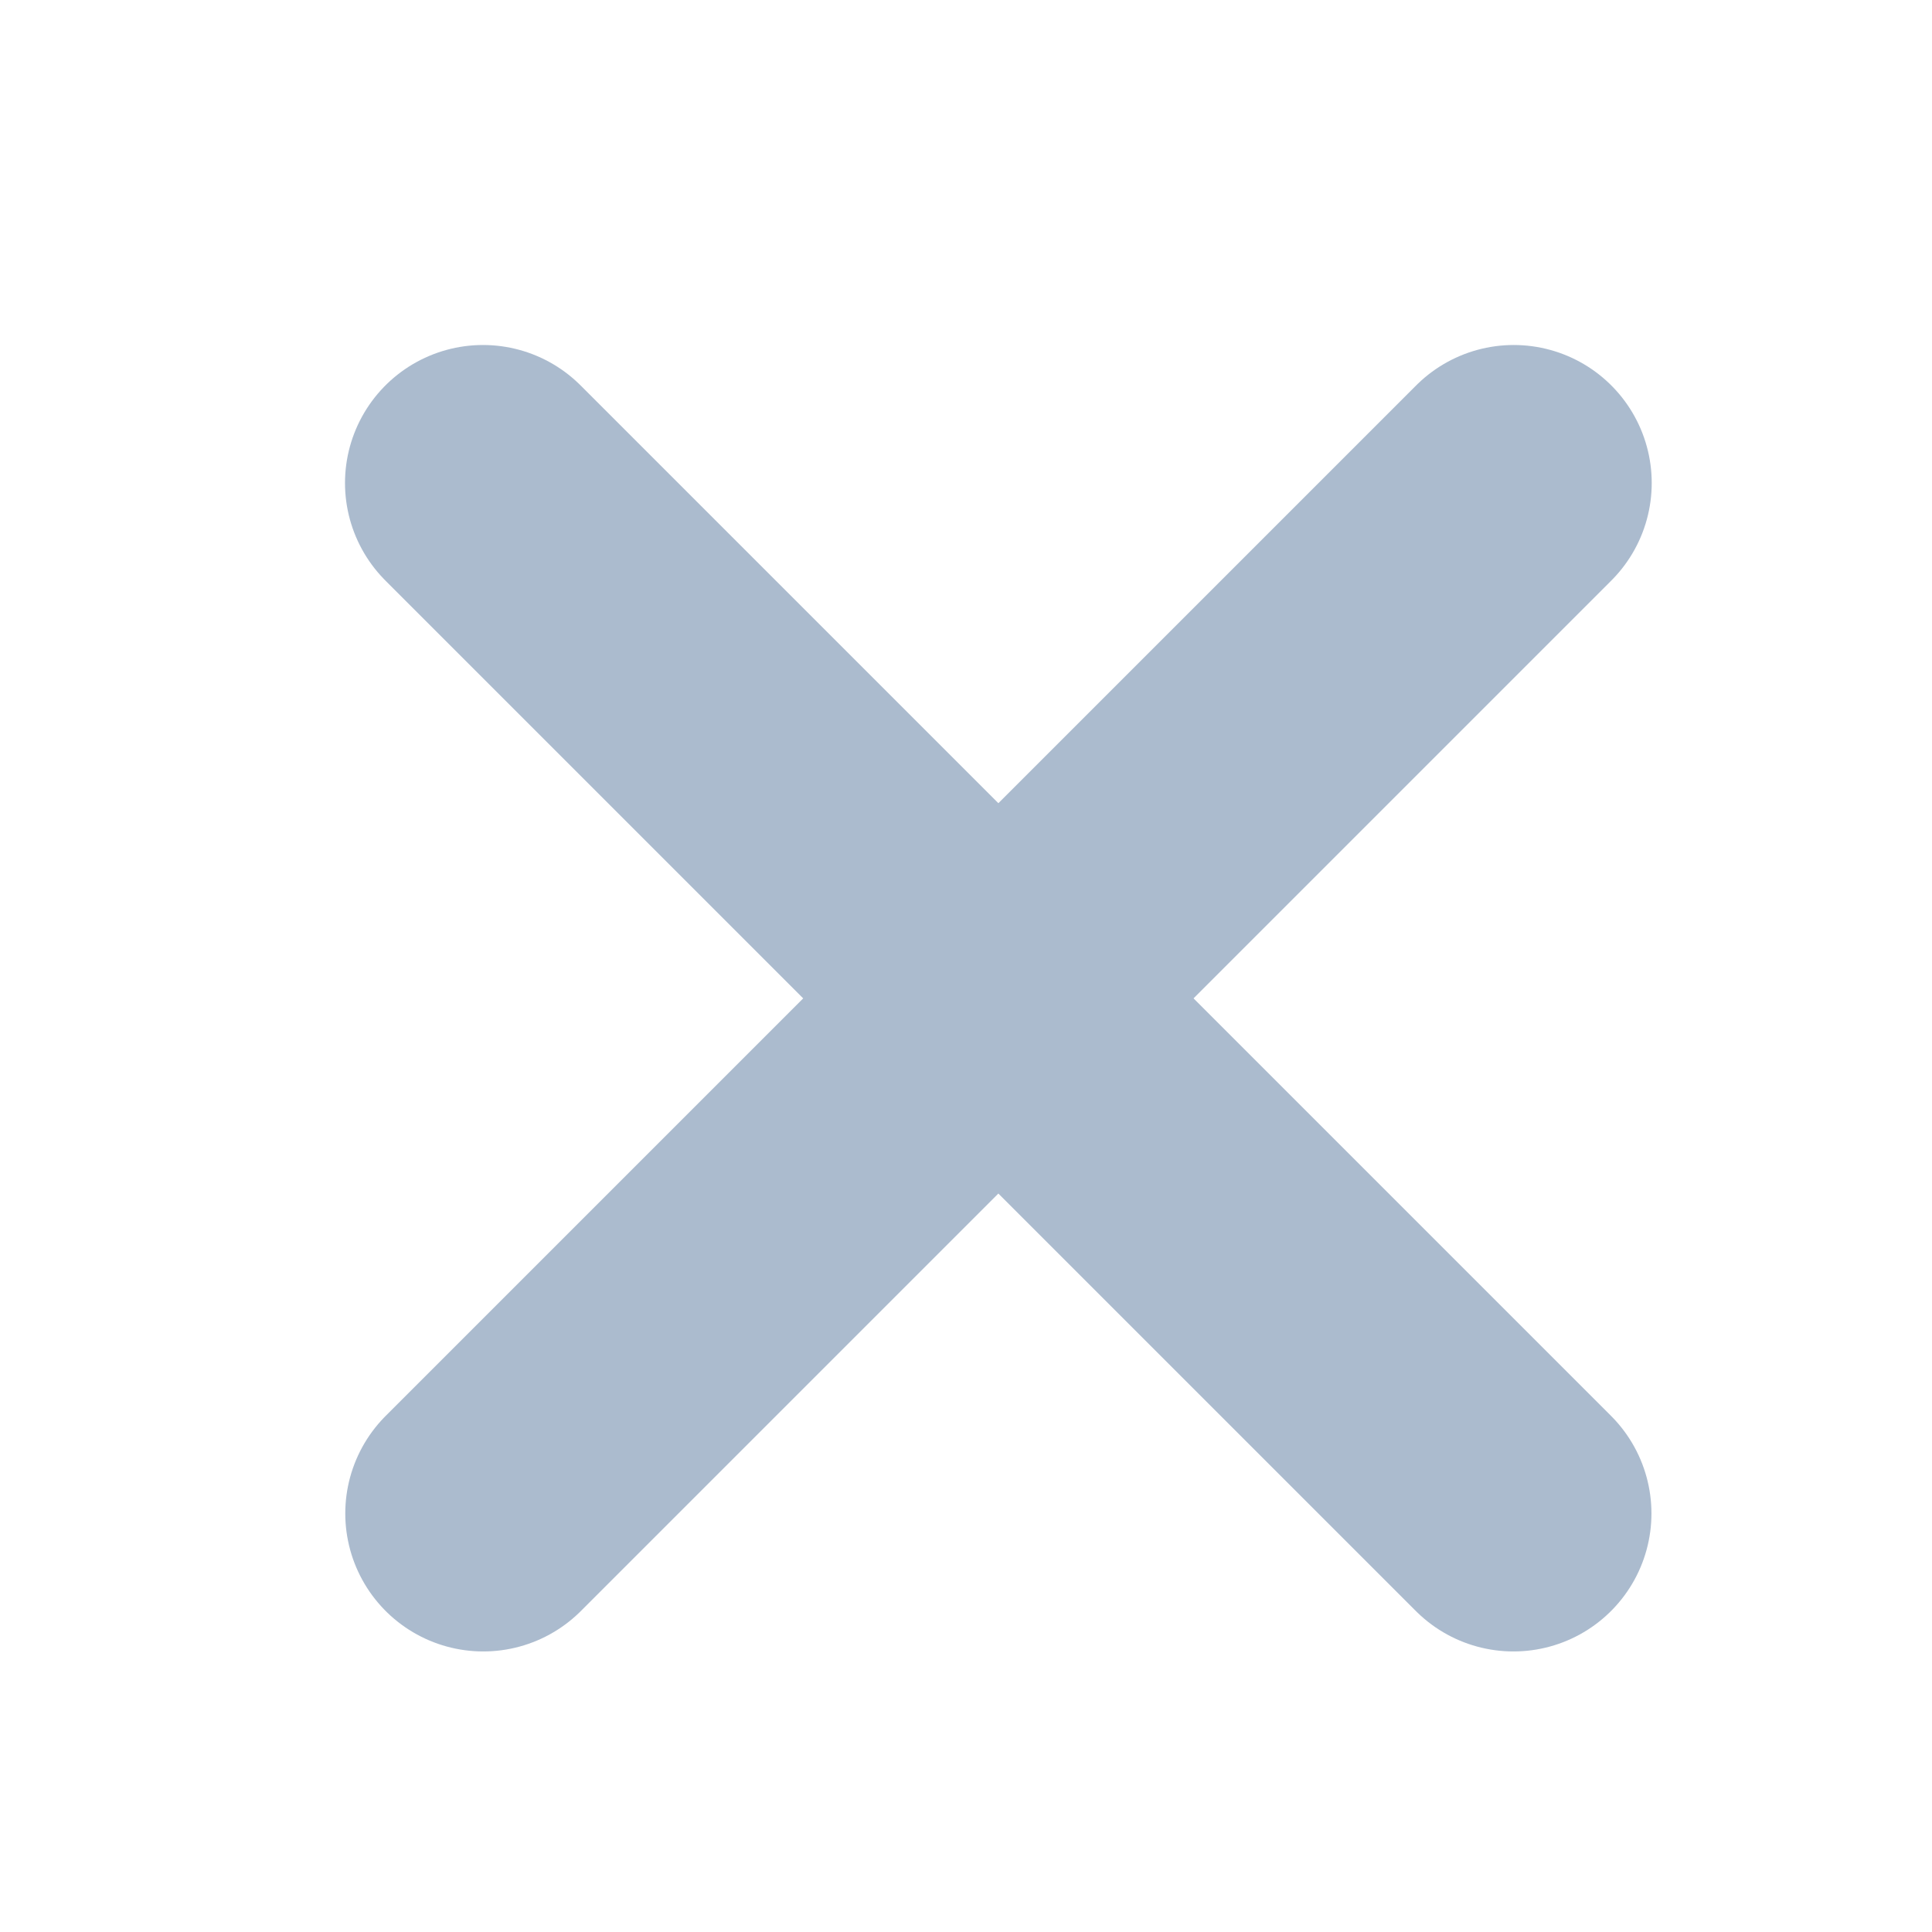 <svg width="14" height="14" viewBox="0 0 14 14" fill="none" xmlns="http://www.w3.org/2000/svg">
<g id="Iconly/Light/Paper Fail">
<g id="Group 730">
<path id="Stroke 5" d="M10.967 10.967L3.5 3.5" stroke="#ABBBCE" stroke-width="2" stroke-linecap="round" stroke-linejoin="round"/>
<path id="Stroke 7" d="M3.502 10.967L10.969 3.5" stroke="#ABBBCE" stroke-width="2" stroke-linecap="round" stroke-linejoin="round"/>
</g>
</g>
</svg>
